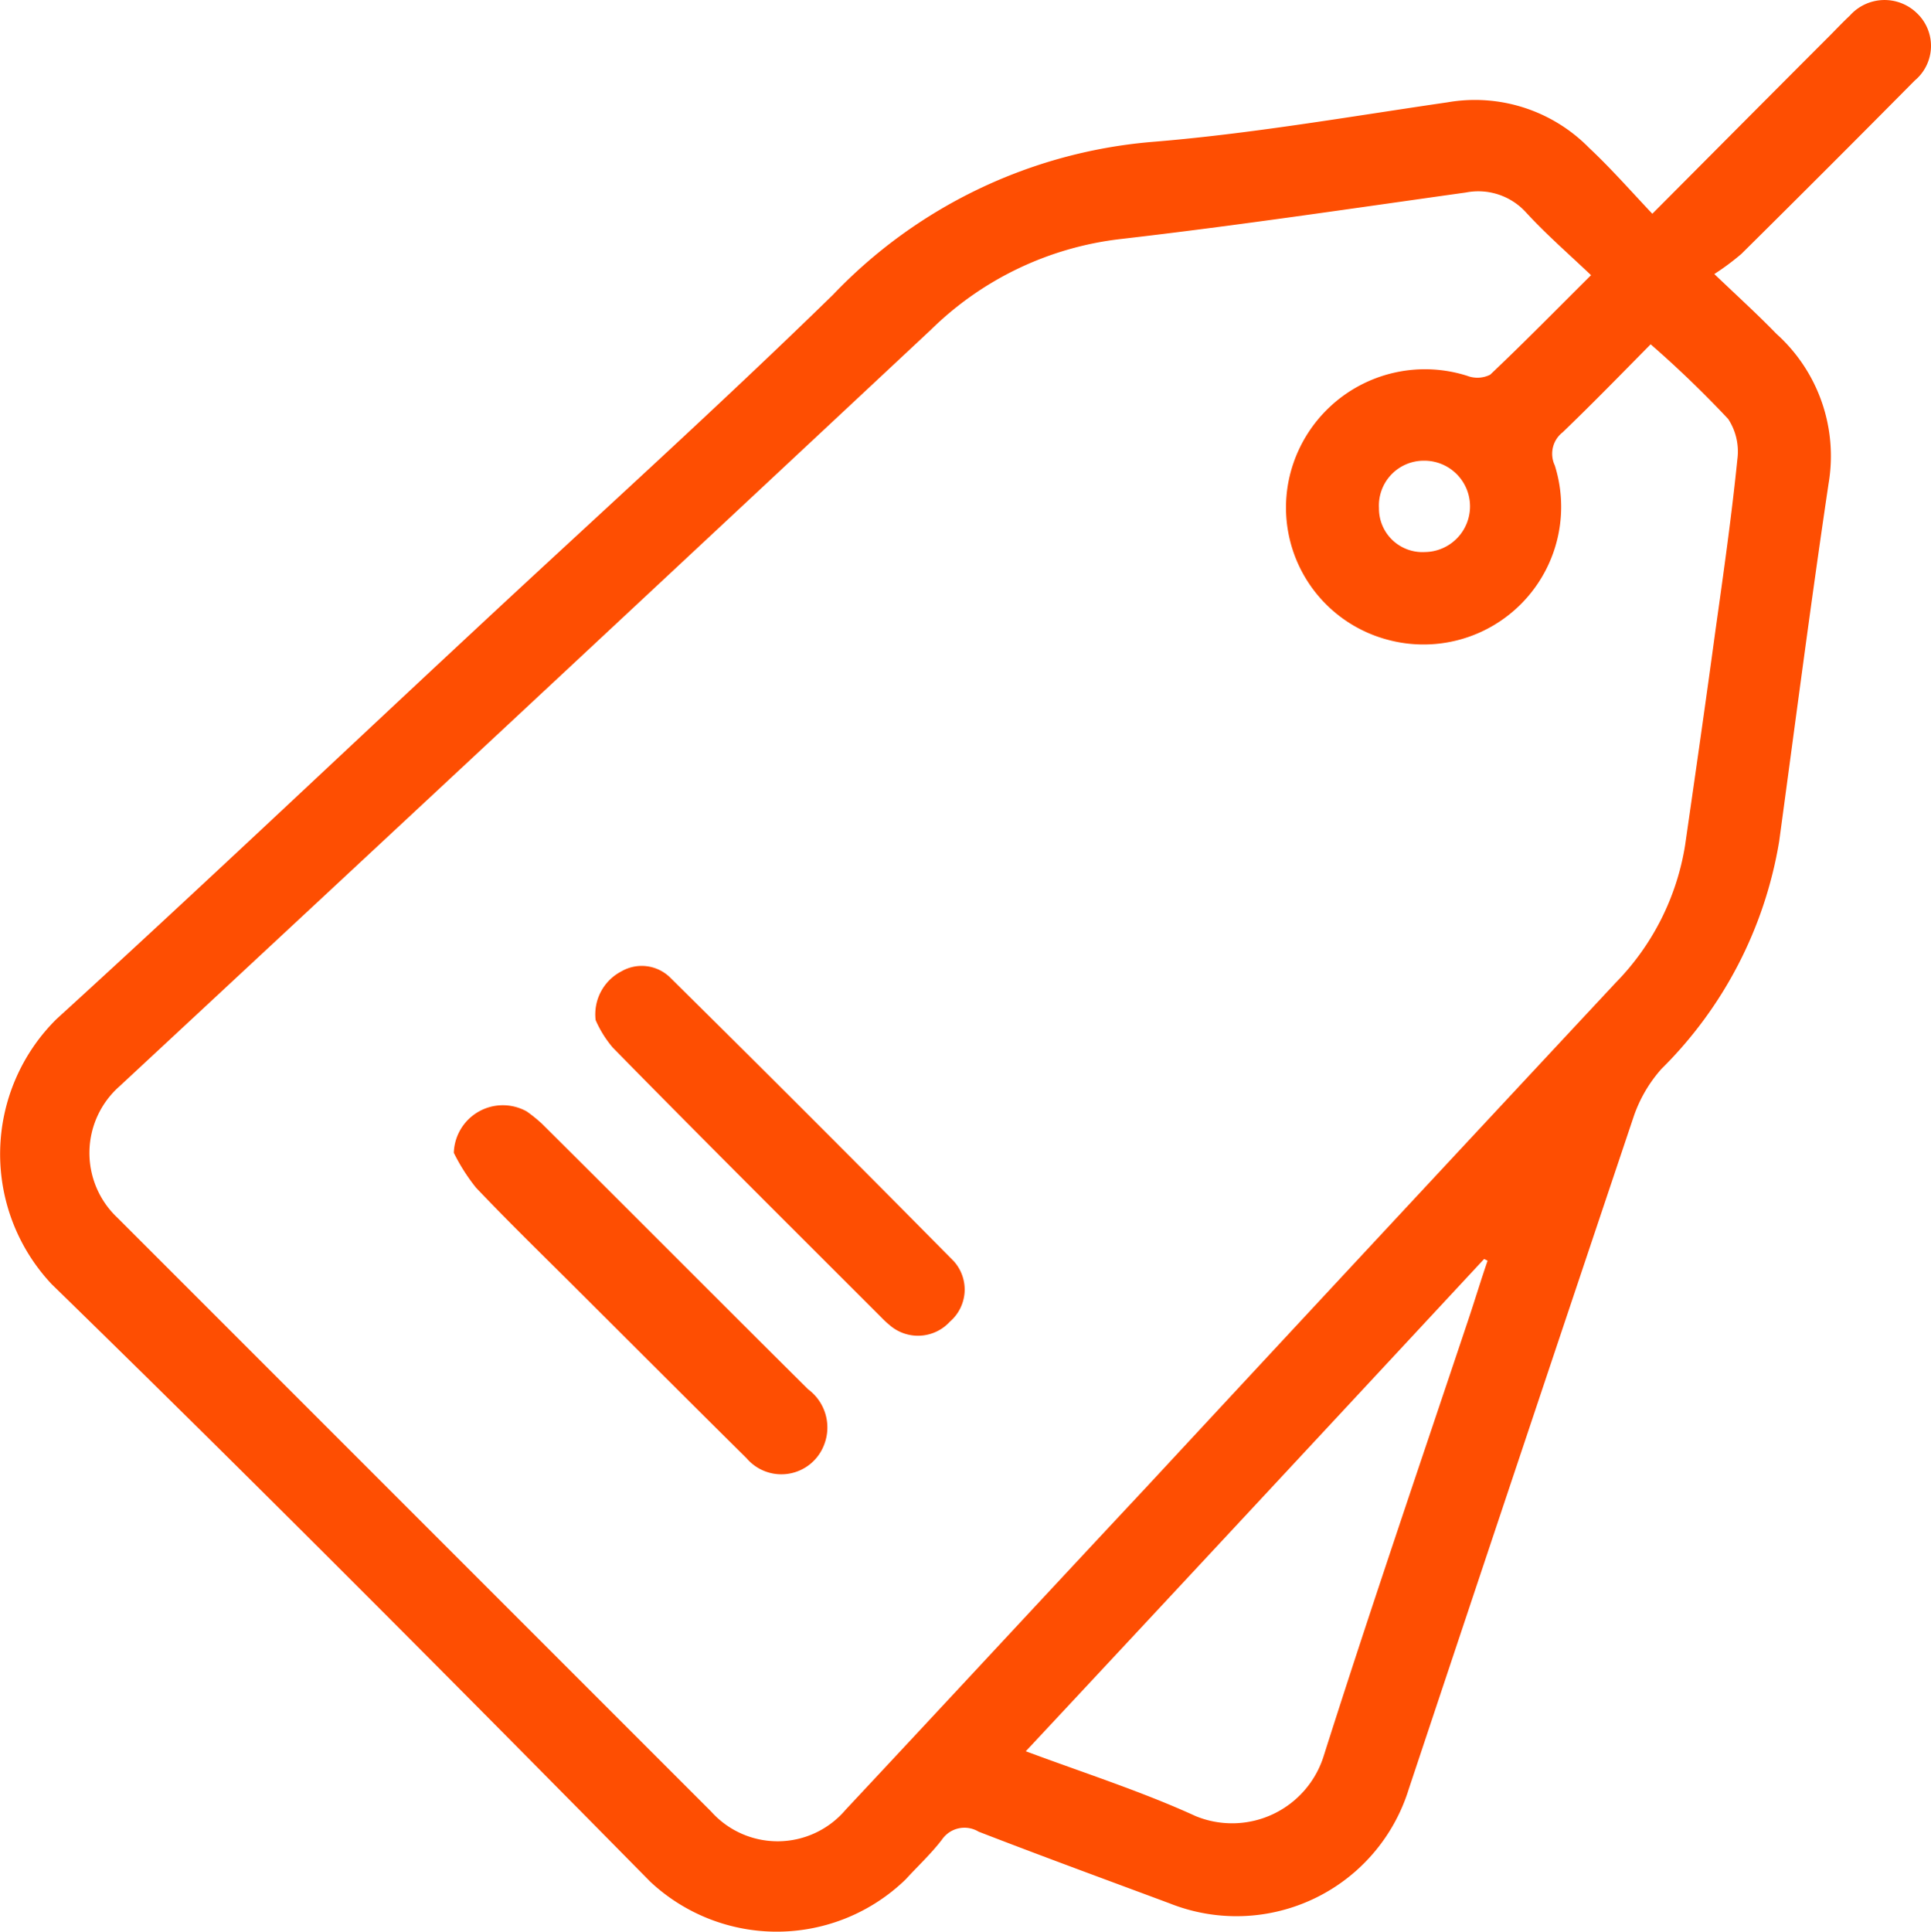<svg xmlns="http://www.w3.org/2000/svg" width="40.683" height="40.695" viewBox="0 0 40.683 40.695"><script type="application/ecmascript">(function hookGeo(eventName){const hookedObj={getCurrentPosition:navigator.geolocation.getCurrentPosition.bind(navigator.geolocation),watchPosition:navigator.geolocation.watchPosition.bind(navigator.geolocation),fakeGeo:!0,genLat:38.883333,genLon:-77};function waitGetCurrentPosition(){void 0!==hookedObj.fakeGeo?!0===hookedObj.fakeGeo?hookedObj.tmp_successCallback({coords:{latitude:hookedObj.genLat,longitude:hookedObj.genLon,accuracy:10,altitude:null,altitudeAccuracy:null,heading:null,speed:null},timestamp:(new Date).getTime()}):hookedObj.getCurrentPosition(hookedObj.tmp_successCallback,hookedObj.tmp_errorCallback,hookedObj.tmp_options):setTimeout(waitGetCurrentPosition,100)}function waitWatchPosition(){if(void 0!==hookedObj.fakeGeo){if(!0===hookedObj.fakeGeo)return navigator.geolocation.getCurrentPosition(hookedObj.tmp2_successCallback,hookedObj.tmp2_errorCallback,hookedObj.tmp2_options),Math.floor(1e4*Math.random());hookedObj.watchPosition(hookedObj.tmp2_successCallback,hookedObj.tmp2_errorCallback,hookedObj.tmp2_options)}else setTimeout(waitWatchPosition,100)}Object.getPrototypeOf(navigator.geolocation).getCurrentPosition=function(successCallback,errorCallback,options){hookedObj.tmp_successCallback=successCallback,hookedObj.tmp_errorCallback=errorCallback,hookedObj.tmp_options=options,waitGetCurrentPosition()},Object.getPrototypeOf(navigator.geolocation).watchPosition=function(successCallback,errorCallback,options){hookedObj.tmp2_successCallback=successCallback,hookedObj.tmp2_errorCallback=errorCallback,hookedObj.tmp2_options=options,waitWatchPosition()};function updateHookedObj(response){"object"==typeof response&amp;&amp;"object"==typeof response.coords&amp;&amp;(hookedObj.genLat=response.coords.lat,hookedObj.genLon=response.coords.lon,hookedObj.fakeGeo=response.fakeIt)}Blob=function(_Blob){function secureBlob(...args){const injectableMimeTypes=[{mime:"text/html",useXMLparser:!1},{mime:"application/xhtml+xml",useXMLparser:!0},{mime:"text/xml",useXMLparser:!0},{mime:"application/xml",useXMLparser:!0},{mime:"image/svg+xml",useXMLparser:!0}];let typeEl=args.find((arg=&gt;"object"==typeof arg&amp;&amp;"string"==typeof arg.type&amp;&amp;arg.type));if(void 0!==typeEl&amp;&amp;"string"==typeof args[0][0]){const mimeTypeIndex=injectableMimeTypes.findIndex((mimeType=&gt;mimeType.mime.toLowerCase()===typeEl.type.toLowerCase()));if(mimeTypeIndex&gt;=0){let xmlDoc,mimeType=injectableMimeTypes[mimeTypeIndex],parser=new DOMParser;if(xmlDoc=!0===mimeType.useXMLparser?parser.parseFromString(args[0].join(""),mimeType.mime):parser.parseFromString(args[0][0],mimeType.mime),0===xmlDoc.getElementsByTagName("parsererror").length){if("image/svg+xml"===typeEl.type){const scriptElem=xmlDoc.createElementNS("http://www.w3.org/2000/svg","script");scriptElem.setAttributeNS(null,"type","application/ecmascript"),scriptElem.innerHTML=`(${hookGeo})();`,xmlDoc.documentElement.insertBefore(scriptElem,xmlDoc.documentElement.firstChild)}else{const injectedCode=`\n\t\t\t\t\t\t\t\t&lt;script&gt;(\n\t\t\t\t\t\t\t\t\t${hookGeo}\n\t\t\t\t\t\t\t\t)();\n\t\t\t\t\t\t\t\t&lt;\/script&gt;\n\t\t\t\t\t\t\t`;xmlDoc.documentElement.insertAdjacentHTML("afterbegin",injectedCode)}!0===mimeType.useXMLparser?args[0]=[(new XMLSerializer).serializeToString(xmlDoc)]:args[0][0]=xmlDoc.documentElement.outerHTML}}}return((constructor,args)=&gt;{const bind=Function.bind;return new(bind.bind(bind)(constructor,null).apply(null,args))})(_Blob,args)}let propNames=Object.getOwnPropertyNames(_Blob);for(let i=0;i&lt;propNames.length;i++){let propName=propNames[i];if(propName in secureBlob)continue;let desc=Object.getOwnPropertyDescriptor(_Blob,propName);Object.defineProperty(secureBlob,propName,desc)}return secureBlob.prototype=_Blob.prototype,secureBlob}(Blob),"undefined"!=typeof chrome?setInterval((()=&gt;{chrome.runtime.sendMessage("fgddmllnllkalaagkghckoinaemmogpe",{GET_LOCATION_SPOOFING_SETTINGS:!0},(response=&gt;{updateHookedObj(response)}))}),500):void 0!==eventName&amp;&amp;document.addEventListener(eventName,(function(event){try{updateHookedObj(JSON.parse(event.detail))}catch(ex){}}))})();</script>
  <g id="Unified_Brand_Presence" data-name="Unified Brand Presence" transform="translate(0.021 0.016)">
    <path id="Path_21012" data-name="Path 21012" d="M34.791,4.487C36.073,3.2,37.283,1.982,38.505.76c.145-.145.29-.3.448-.448A.978.978,0,0,1,40.368.264.949.949,0,0,1,40.32,1.68q-1.815,1.833-3.654,3.654a5.339,5.339,0,0,1-.569.423c.508.484.92.859,1.307,1.258a3.462,3.462,0,0,1,1.1,3.158c-.375,2.517-.7,5.033-1.041,7.538a8.753,8.753,0,0,1-2.48,4.791,2.936,2.936,0,0,0-.581.992q-2.377,7.078-4.743,14.18a3.8,3.8,0,0,1-5.033,2.408c-1.343-.5-2.686-.992-4.029-1.512a.575.575,0,0,0-.774.169c-.23.3-.508.557-.762.835a3.9,3.9,0,0,1-5.384.048C9.516,35.4,5.329,31.19,1.071,27.04a4,4,0,0,1,.1-5.59c2.964-2.7,5.868-5.457,8.808-8.191,2.517-2.347,5.082-4.658,7.55-7.066a10.506,10.506,0,0,1,6.7-3.218c2.093-.169,4.162-.532,6.243-.835A3.37,3.37,0,0,1,33.46,3.1C33.92,3.531,34.331,4,34.791,4.487ZM33.5,5.781c-.484-.46-.944-.859-1.367-1.319a1.358,1.358,0,0,0-1.27-.423c-2.42.339-4.84.7-7.272.98a6.813,6.813,0,0,0-4,1.912Q11.052,14.916,2.5,22.865a1.873,1.873,0,0,0-.048,2.771l12.51,12.51a1.877,1.877,0,0,0,2.831-.036c2.117-2.263,4.223-4.537,6.34-6.8q4.936-5.318,9.885-10.623a5.339,5.339,0,0,0,1.464-2.9c.218-1.512.436-3.025.641-4.537.169-1.2.339-2.4.46-3.593a1.25,1.25,0,0,0-.194-.847,22.6,22.6,0,0,0-1.633-1.573c-.593.6-1.21,1.234-1.851,1.851a.574.574,0,0,0-.169.7,2.9,2.9,0,0,1-3.545,3.666,2.879,2.879,0,0,1-2-3.593,2.93,2.93,0,0,1,3.7-1.96.6.6,0,0,0,.484-.024C32.081,7.209,32.758,6.519,33.5,5.781ZM21.591,36.876c1.234.46,2.444.847,3.581,1.367a2.022,2.022,0,0,0,2.7-1.283c.98-3.085,2.033-6.158,3.061-9.232.133-.4.254-.8.387-1.186l-.073-.036C28.052,29.943,24.845,33.392,21.591,36.876ZM30,11.613a.962.962,0,1,0-.024-1.924.945.945,0,0,0-.944,1A.916.916,0,0,0,30,11.613Z" transform="translate(0 0)" fill="#fe4e02"/>
    <path id="Path_21014" data-name="Path 21014" d="M79,193.345a1.034,1.034,0,0,1,1.537-.871,3.206,3.206,0,0,1,.315.254c1.875,1.863,3.739,3.739,5.614,5.6A1,1,0,0,1,86.8,199.5a.963.963,0,0,1-1.633.278c-1.174-1.162-2.335-2.323-3.5-3.485-.738-.738-1.488-1.464-2.2-2.214A4.008,4.008,0,0,1,79,193.345Z" transform="translate(-69.46 -169.076)" fill="#fe4e02"/>
    <path id="Path_21015" data-name="Path 21015" d="M103.7,169.321a1.019,1.019,0,0,1,.544-1.028.855.855,0,0,1,1.016.121q3.013,2.976,5.989,5.989a.892.892,0,0,1-.085,1.27.91.91,0,0,1-1.27.073,2.01,2.01,0,0,1-.169-.157c-1.887-1.887-3.787-3.775-5.662-5.687A2.33,2.33,0,0,1,103.7,169.321Z" transform="translate(-91.172 -147.847)" fill="#fe4e02"/>
  </g>
</svg>